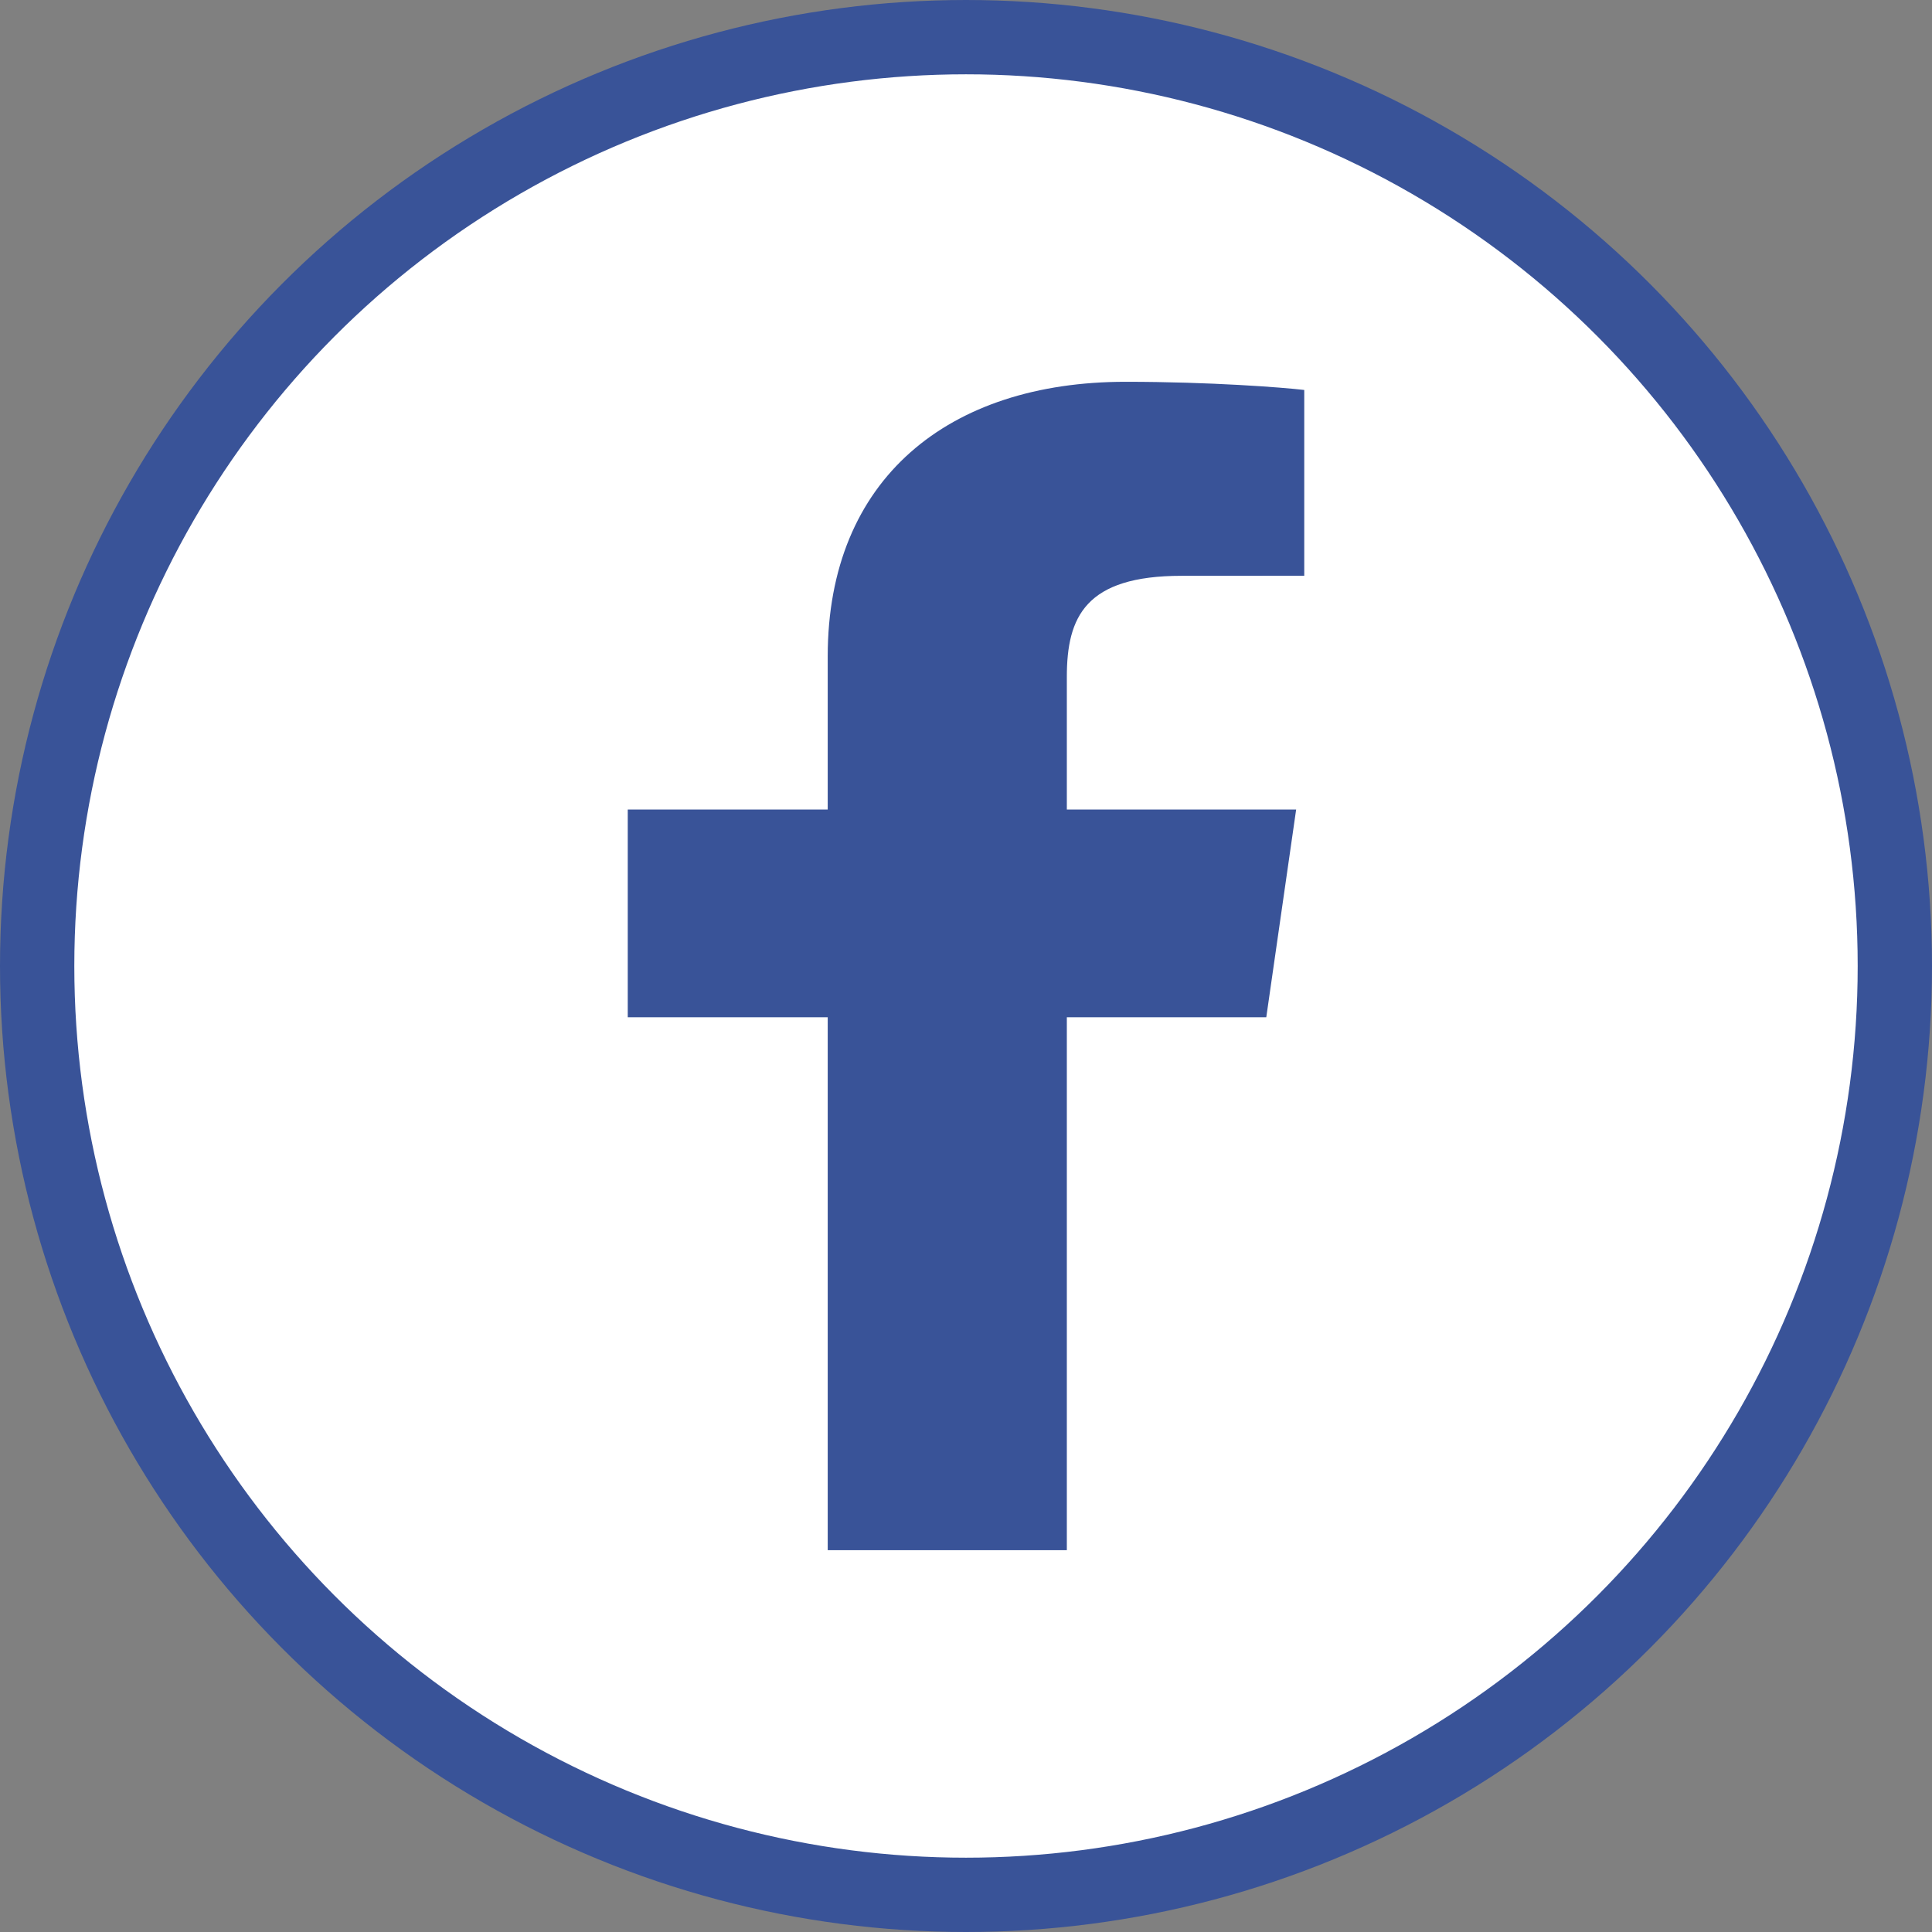 <?xml version="1.0" encoding="UTF-8"?>
<svg width="26px" height="26px" viewBox="0 0 26 26" version="1.1" xmlns="http://www.w3.org/2000/svg" xmlns:xlink="http://www.w3.org/1999/xlink">
    <rect x="0" y="0" width="26" height="26" fill="#808080" stroke="none"/>
    <!-- Generator: Sketch 61.1 (89650) - https://sketch.com -->
    <title>Group</title>
    <desc>Created with Sketch.</desc>
    <g id="Symbols" stroke="none" stroke-width="1" fill="none" fill-rule="evenodd">
        <g id="Group-17" transform="translate(-1283, -29)">
            <g id="Group-7">
                <g transform="translate(1186, 30)">
                    <g id="Group-11" transform="translate(98, 0)">
                        <g id="Group">
                            <circle id="Oval-Copy" stroke="#395398" fill="#FFFFFF" cx="12" cy="12" r="12.5"></circle>
                            <path d="M13.357,19.862 L13.357,12.69 L16.041,12.69 L16.443,9.894 L13.357,9.894 L13.357,8.11 C13.357,7.3 13.608,6.749 14.902,6.749 L16.552,6.748 L16.552,4.248 C16.266,4.214 15.287,4.138 14.147,4.138 C11.768,4.138 10.139,5.441 10.139,7.833 L10.139,9.894 L7.448,9.894 L7.448,12.69 L10.139,12.69 L10.139,19.862 L13.357,19.862 Z" id="Fill-1" fill="#395398"></path>
                        </g>
                    </g>
                </g>
            </g>
        </g>
    </g>
</svg>
